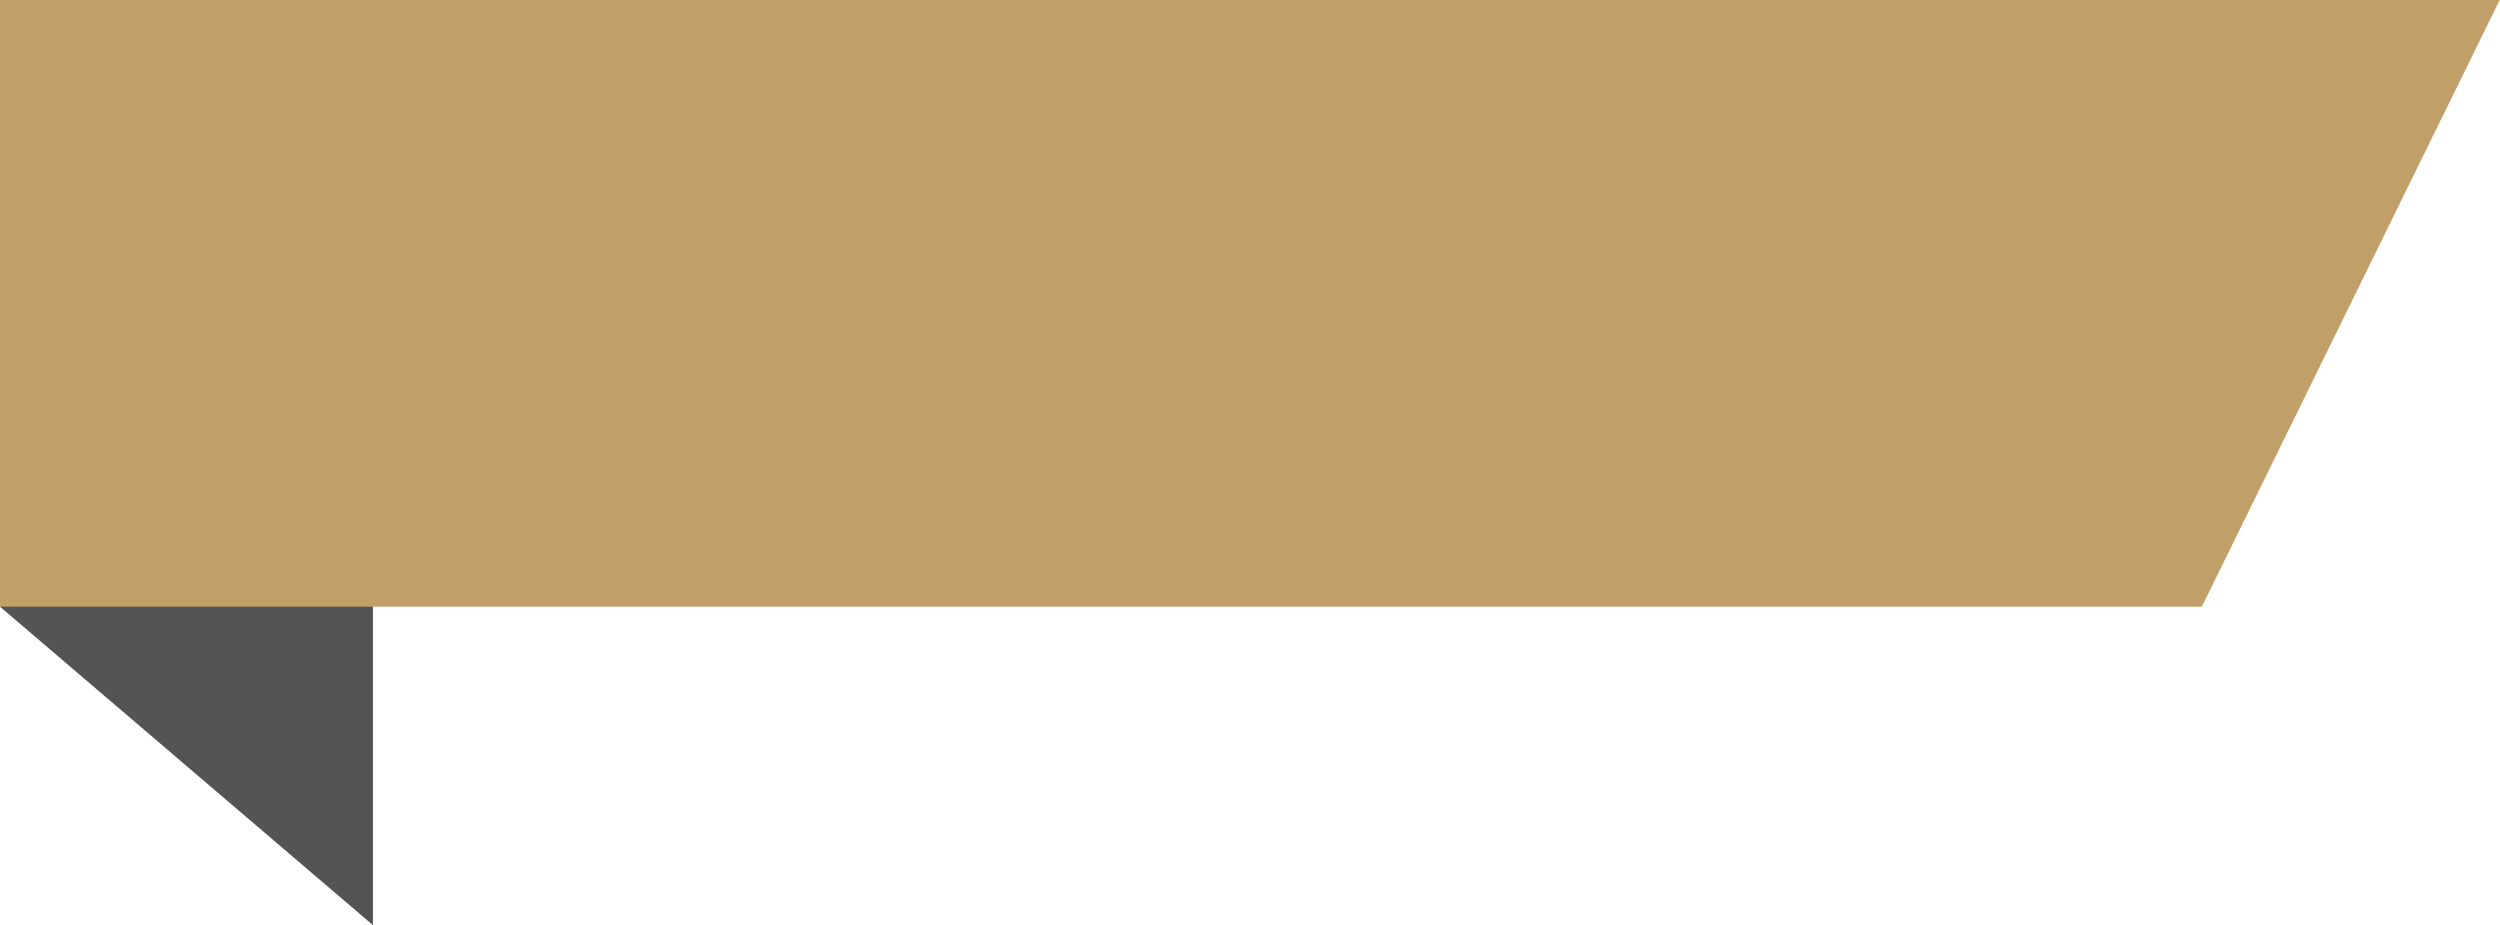 <?xml version="1.0" encoding="UTF-8" standalone="no"?><svg xmlns="http://www.w3.org/2000/svg" xmlns:xlink="http://www.w3.org/1999/xlink" data-name="Layer 1" fill="#000000" height="89.5" preserveAspectRatio="xMidYMid meet" version="1" viewBox="0.0 0.0 241.8 89.5" width="241.8" zoomAndPan="magnify"><g id="change1_1"><path d="M0 58.68L22.57 21.29 36.07 27.79 36.07 89.48 0 58.68z" fill="#545454"/></g><g id="change2_1"><path d="M0 58.68L212.96 58.68 241.77 0 0 0 0 58.68z" fill="#c09f68"/></g></svg>